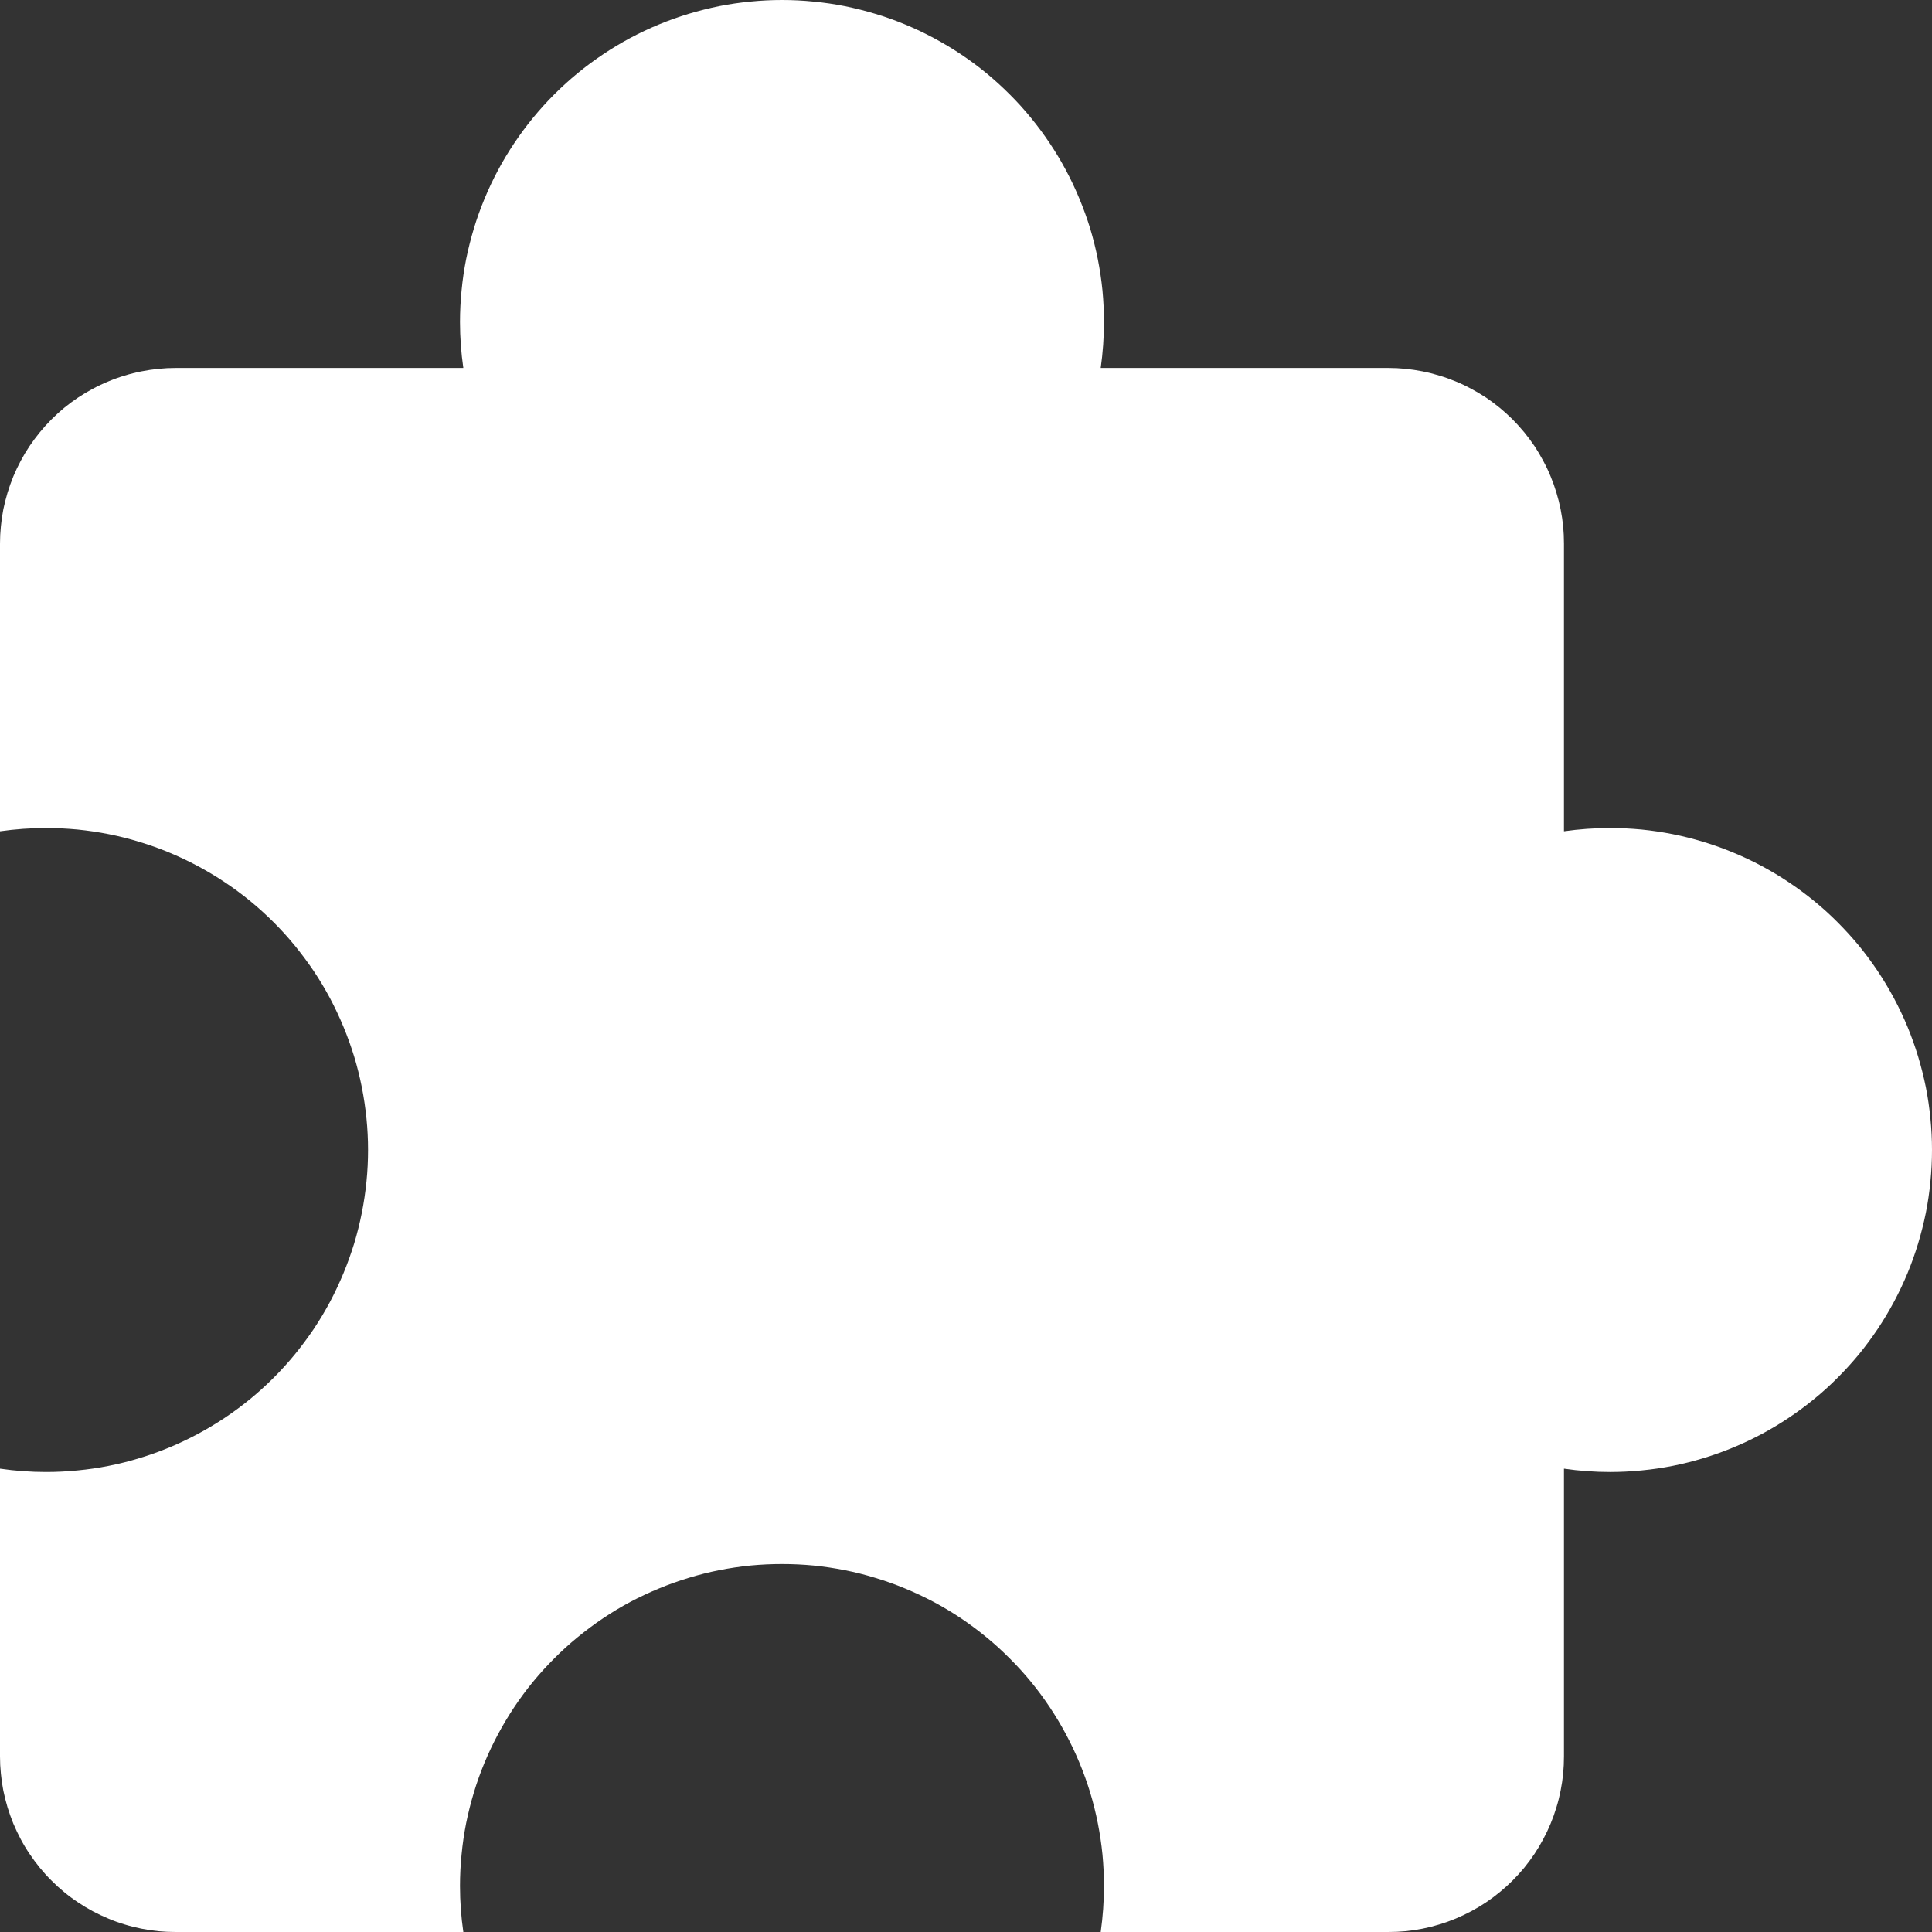 <svg xmlns="http://www.w3.org/2000/svg" xmlns:xlink="http://www.w3.org/1999/xlink" fill="none" version="1.1" width="22" height="22" viewBox="0 0 22 22"><rect x="0" y="0" width="22" height="22" fill="#333333" stroke="none"/><g style="mix-blend-mode:passthrough"><path d="M12.534,4.19Q12.571,3.93,12.571,3.667Q12.571,3.487,12.554,3.307Q12.536,3.128,12.501,2.951Q12.466,2.775,12.414,2.602Q12.361,2.43,12.292,2.264Q12.223,2.097,12.138,1.938Q12.053,1.779,11.953,1.63Q11.853,1.48,11.739,1.341Q11.625,1.201,11.497,1.074Q11.37,0.947,11.231,0.832Q11.092,0.718,10.942,0.618Q10.792,0.518,10.633,0.433Q10.474,0.348,10.308,0.279Q10.142,0.21,9.969,0.158Q9.797,0.106,9.62,0.07Q9.443,0.035,9.264,0.018Q9.085,0,8.905,0Q8.725,0,8.545,0.018Q8.366,0.035,8.189,0.07Q8.013,0.106,7.84,0.158Q7.668,0.21,7.502,0.279Q7.335,0.348,7.176,0.433Q7.017,0.518,6.868,0.618Q6.718,0.718,6.579,0.832Q6.439,0.947,6.312,1.074Q6.185,1.201,6.07,1.341Q5.956,1.48,5.856,1.63Q5.756,1.779,5.671,1.938Q5.586,2.097,5.517,2.264Q5.448,2.43,5.396,2.602Q5.344,2.775,5.308,2.951Q5.273,3.128,5.256,3.307Q5.238,3.487,5.238,3.667Q5.238,3.93,5.276,4.19L2,4.19Q1.902,4.19,1.804,4.2Q1.706,4.21,1.61,4.229Q1.513,4.248,1.419,4.277Q1.325,4.305,1.235,4.343Q1.144,4.38,1.057,4.427Q0.971,4.473,0.889,4.527Q0.807,4.582,0.731,4.644Q0.655,4.707,0.586,4.776Q0.516,4.846,0.454,4.922Q0.392,4.998,0.337,5.079Q0.282,5.161,0.236,5.248Q0.19,5.334,0.152,5.425Q0.115,5.516,0.086,5.61Q0.058,5.704,0.038,5.8Q0.019,5.897,0.01,5.994Q0,6.092,0,6.19L0,9.466Q0.261,9.429,0.524,9.429Q0.704,9.429,0.883,9.446Q1.063,9.464,1.239,9.499Q1.416,9.534,1.588,9.587Q1.761,9.639,1.927,9.708Q2.093,9.777,2.252,9.862Q2.411,9.947,2.561,10.047Q2.711,10.147,2.85,10.261Q2.989,10.375,3.117,10.503Q3.244,10.63,3.358,10.769Q3.472,10.909,3.573,11.058Q3.673,11.208,3.758,11.367Q3.842,11.526,3.911,11.692Q3.98,11.859,4.033,12.031Q4.085,12.203,4.12,12.38Q4.155,12.557,4.173,12.736Q4.191,12.915,4.191,13.095Q4.191,13.276,4.173,13.455Q4.155,13.634,4.12,13.811Q4.085,13.987,4.033,14.16Q3.98,14.332,3.911,14.499Q3.842,14.665,3.758,14.824Q3.673,14.983,3.573,15.133Q3.472,15.282,3.358,15.422Q3.244,15.561,3.117,15.688Q2.989,15.816,2.85,15.93Q2.711,16.044,2.561,16.144Q2.411,16.244,2.252,16.329Q2.093,16.414,1.927,16.483Q1.761,16.552,1.588,16.604Q1.416,16.657,1.239,16.692Q1.063,16.727,0.883,16.744Q0.704,16.762,0.524,16.762Q0.261,16.762,0,16.724L0,20Q0,20.099,0.01,20.196Q0.019,20.294,0.038,20.39Q0.058,20.487,0.086,20.581Q0.115,20.675,0.152,20.766Q0.19,20.856,0.236,20.943Q0.282,21.03,0.337,21.111Q0.392,21.193,0.454,21.269Q0.516,21.345,0.586,21.414Q0.655,21.484,0.731,21.546Q0.807,21.609,0.889,21.663Q0.971,21.718,1.057,21.764Q1.144,21.81,1.235,21.848Q1.325,21.886,1.419,21.914Q1.513,21.943,1.61,21.962Q1.706,21.981,1.804,21.991Q1.902,22,2,22L5.276,22Q5.238,21.74,5.238,21.476Q5.238,21.296,5.256,21.117Q5.273,20.938,5.308,20.761Q5.344,20.584,5.396,20.412Q5.448,20.239,5.517,20.073Q5.586,19.907,5.671,19.748Q5.756,19.589,5.856,19.439Q5.956,19.289,6.07,19.15Q6.185,19.011,6.312,18.884Q6.439,18.756,6.579,18.642Q6.718,18.528,6.868,18.427Q7.017,18.327,7.176,18.242Q7.335,18.158,7.502,18.089Q7.668,18.02,7.84,17.968Q8.013,17.915,8.189,17.88Q8.366,17.845,8.545,17.827Q8.725,17.81,8.905,17.81Q9.085,17.81,9.264,17.827Q9.443,17.845,9.62,17.88Q9.797,17.915,9.969,17.968Q10.142,18.02,10.308,18.089Q10.474,18.158,10.633,18.242Q10.792,18.327,10.942,18.427Q11.092,18.528,11.231,18.642Q11.37,18.756,11.497,18.884Q11.625,19.011,11.739,19.15Q11.853,19.289,11.953,19.439Q12.053,19.589,12.138,19.748Q12.223,19.907,12.292,20.073Q12.361,20.239,12.414,20.412Q12.466,20.584,12.501,20.761Q12.536,20.938,12.554,21.117Q12.571,21.296,12.571,21.476Q12.571,21.74,12.534,22L15.809,22Q15.908,22,16.006,21.991Q16.103,21.981,16.2,21.962Q16.296,21.943,16.39,21.914Q16.484,21.886,16.575,21.848Q16.666,21.81,16.752,21.764Q16.839,21.718,16.921,21.663Q17.002,21.609,17.078,21.546Q17.154,21.484,17.224,21.414Q17.293,21.345,17.356,21.269Q17.418,21.193,17.473,21.111Q17.527,21.03,17.573,20.943Q17.62,20.856,17.657,20.766Q17.695,20.675,17.723,20.581Q17.752,20.487,17.771,20.39Q17.79,20.294,17.8,20.196Q17.809,20.099,17.809,20L17.809,16.724Q18.07,16.762,18.333,16.762Q18.513,16.762,18.693,16.744Q18.872,16.727,19.049,16.692Q19.225,16.657,19.398,16.604Q19.57,16.552,19.736,16.483Q19.903,16.414,20.062,16.329Q20.221,16.244,20.37,16.144Q20.52,16.044,20.659,15.93Q20.799,15.816,20.926,15.688Q21.053,15.561,21.168,15.422Q21.282,15.282,21.382,15.133Q21.482,14.983,21.567,14.824Q21.652,14.665,21.721,14.499Q21.79,14.332,21.842,14.16Q21.894,13.987,21.93,13.811Q21.965,13.634,21.982,13.455Q22,13.276,22,13.095Q22,12.915,21.982,12.736Q21.965,12.557,21.93,12.38Q21.894,12.203,21.842,12.031Q21.79,11.859,21.721,11.692Q21.652,11.526,21.567,11.367Q21.482,11.208,21.382,11.058Q21.282,10.909,21.168,10.769Q21.053,10.63,20.926,10.503Q20.799,10.375,20.659,10.261Q20.52,10.147,20.37,10.047Q20.221,9.947,20.062,9.862Q19.903,9.777,19.736,9.708Q19.57,9.639,19.398,9.587Q19.225,9.534,19.049,9.499Q18.872,9.464,18.693,9.446Q18.513,9.429,18.333,9.429Q18.07,9.429,17.809,9.466L17.809,6.19Q17.809,6.092,17.8,5.994Q17.79,5.897,17.771,5.8Q17.752,5.704,17.723,5.61Q17.695,5.516,17.657,5.425Q17.62,5.334,17.573,5.248Q17.527,5.161,17.473,5.079Q17.418,4.998,17.356,4.922Q17.293,4.846,17.224,4.776Q17.154,4.707,17.078,4.644Q17.002,4.582,16.921,4.527Q16.839,4.473,16.752,4.427Q16.666,4.38,16.575,4.343Q16.484,4.305,16.39,4.277Q16.296,4.248,16.2,4.229Q16.103,4.21,16.006,4.2Q15.908,4.19,15.809,4.19L12.534,4.19Z" fill-rule="evenodd" fill="#FFFFFF" fill-opacity="1"/></g></svg>